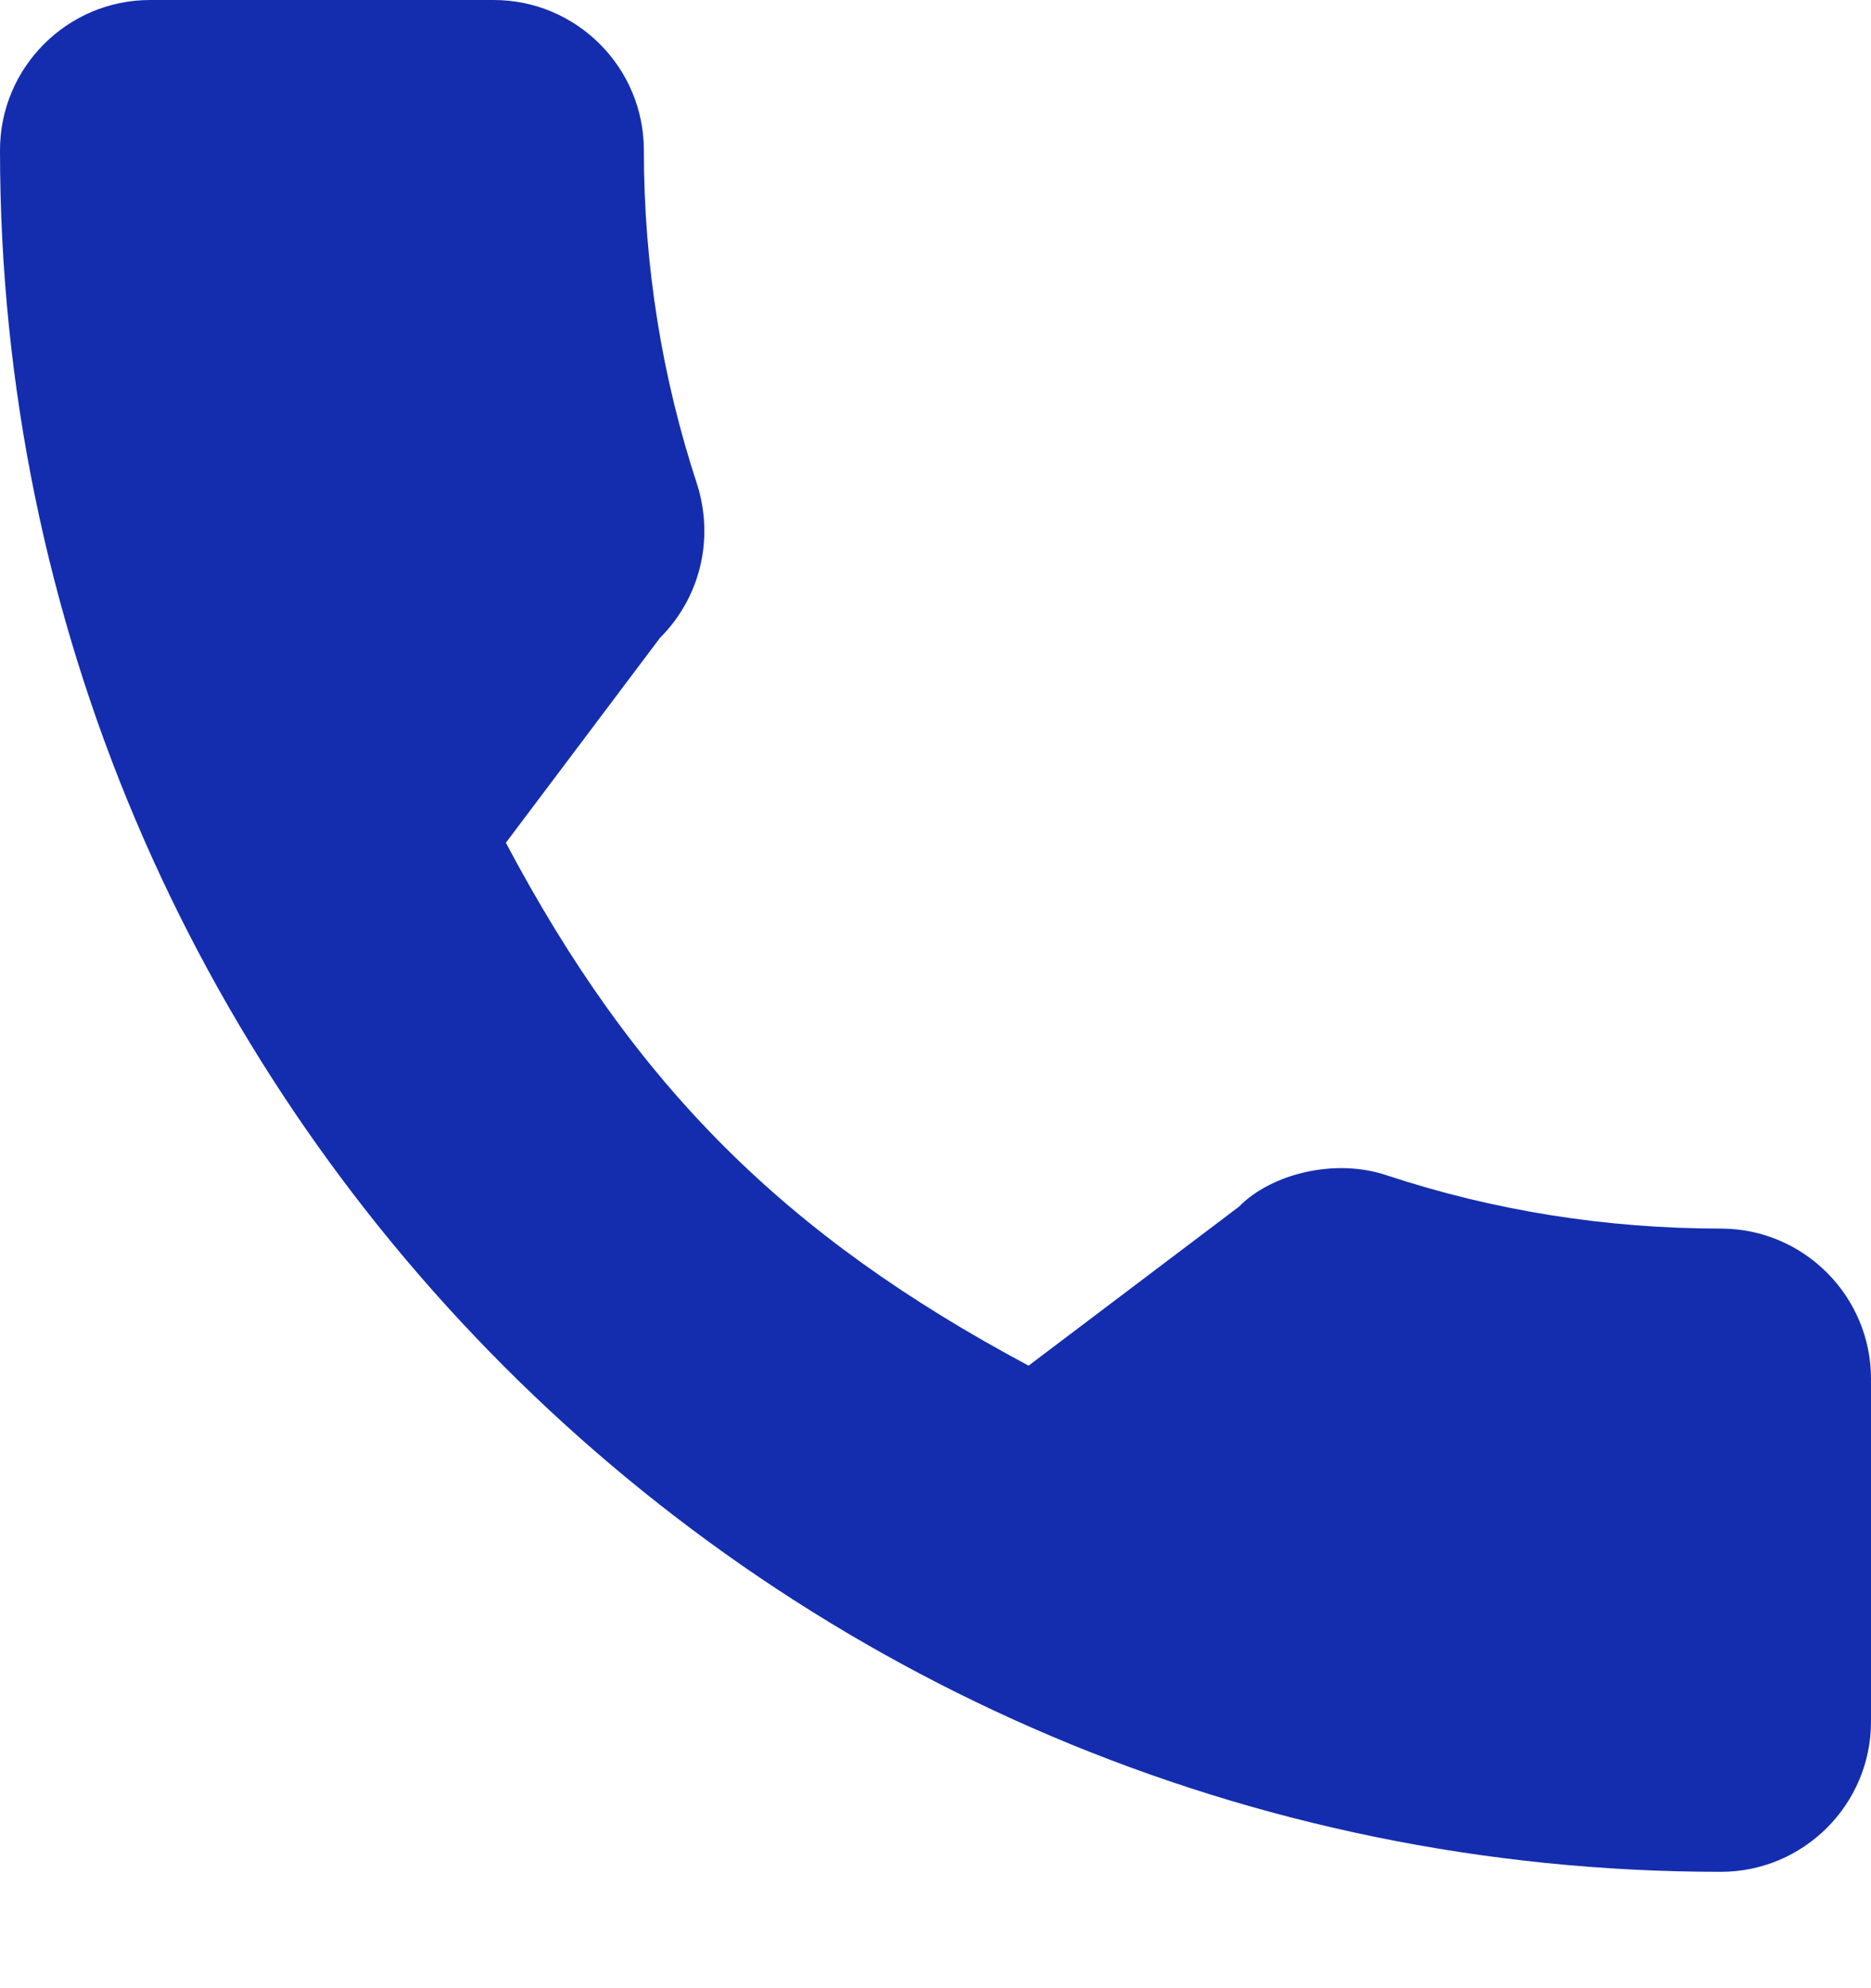 <svg width="16" height="17" viewBox="0 0 16 17" fill="none" xmlns="http://www.w3.org/2000/svg">
<path d="M14.716 10.505C13.736 10.505 12.775 10.352 11.863 10.051C11.417 9.898 10.868 10.038 10.595 10.318L8.796 11.677C6.71 10.563 5.424 9.278 4.326 7.206L5.644 5.454C5.987 5.111 6.109 4.612 5.962 4.143C5.66 3.226 5.506 2.265 5.506 1.284C5.506 0.576 4.93 0 4.222 0H1.284C0.576 0 0 0.576 0 1.284C0 9.401 6.602 16.005 14.716 16.005C15.424 16.005 16 15.429 16 14.721V11.79C16 11.082 15.424 10.505 14.716 10.505Z" fill="#142DAE"/>
</svg>
